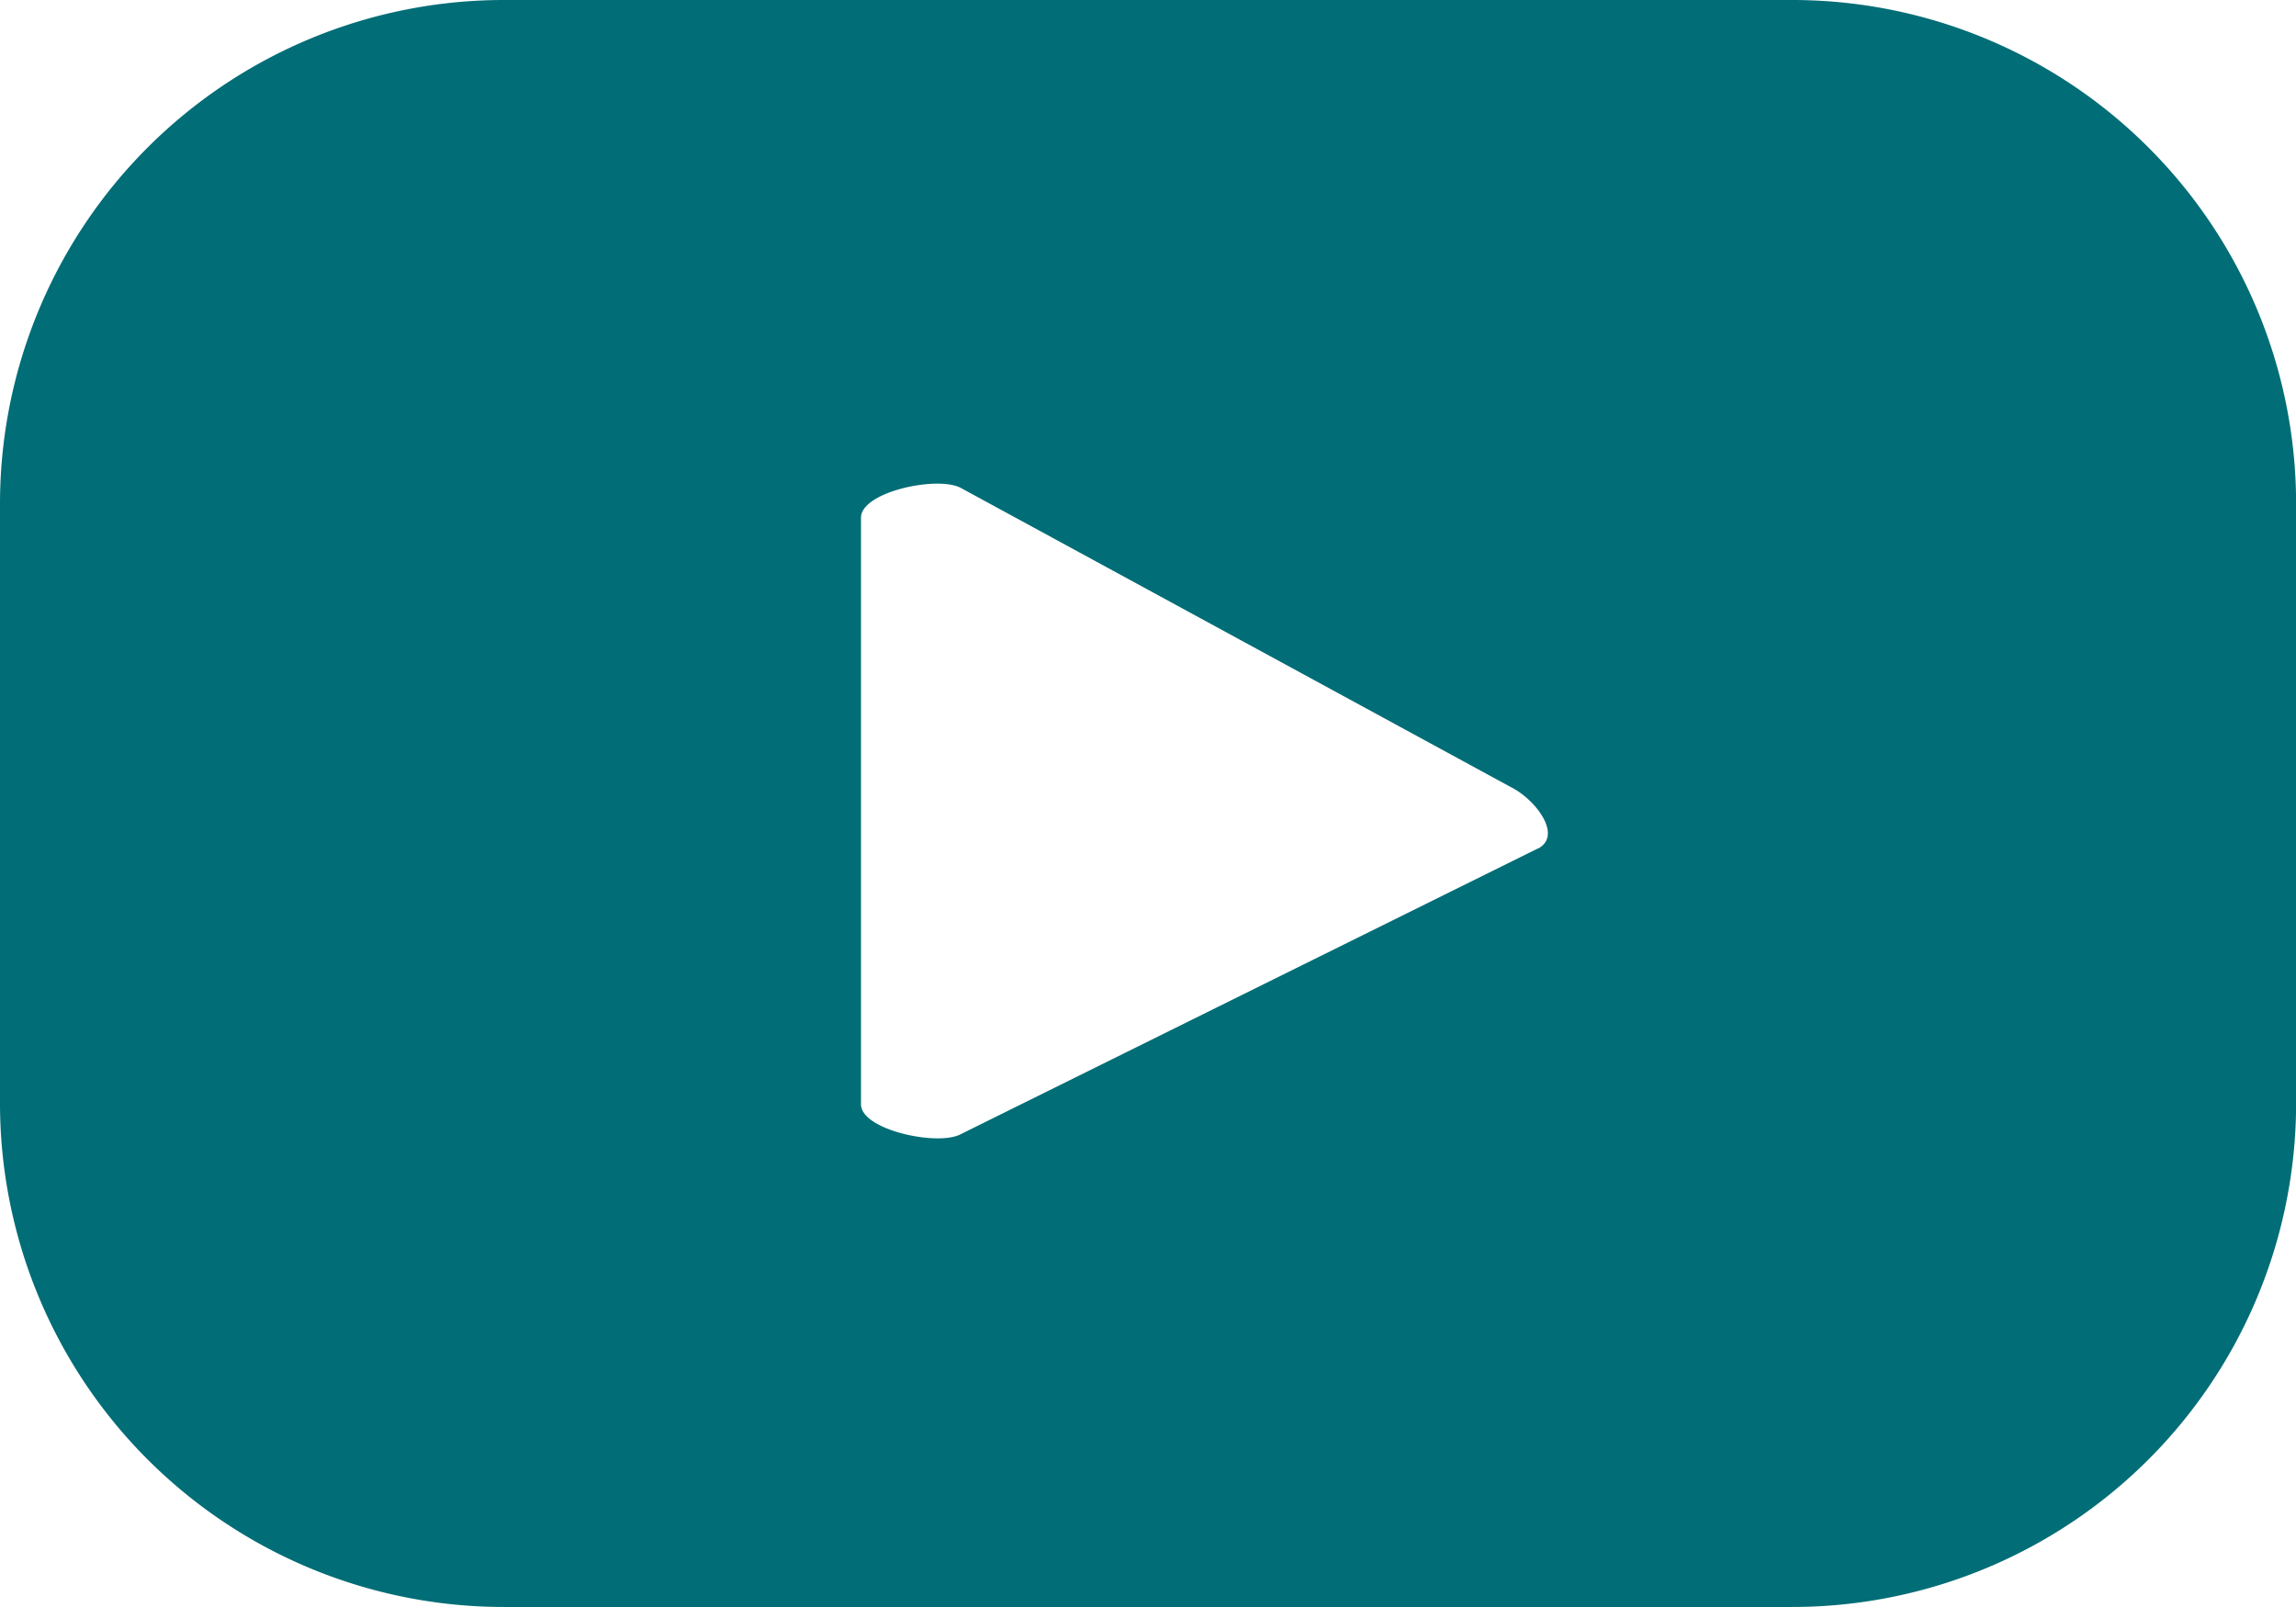 <svg xmlns="http://www.w3.org/2000/svg" xmlns:xlink="http://www.w3.org/1999/xlink" width="45.198" height="31.638" viewBox="0 0 45.198 31.638"><defs><clipPath id="a"><rect width="45.198" height="31.638" fill="#016d76"/></clipPath></defs><g transform="translate(0 0)"><g transform="translate(0 0)" clip-path="url(#a)"><path d="M45.2,9.919A9.919,9.919,0,0,0,35.28,0H9.918A9.919,9.919,0,0,0,0,9.919v11.8a9.918,9.918,0,0,0,9.918,9.919H35.28A9.918,9.918,0,0,0,45.2,21.72ZM30.283,16.7,18.91,22.331c-.446.24-1.961-.082-1.961-.59V10.192c0-.513,1.527-.835,1.974-.581l10.886,5.922c.456.26.935.92.474,1.17" transform="translate(0 0)" fill="#016d76"/></g></g></svg>
